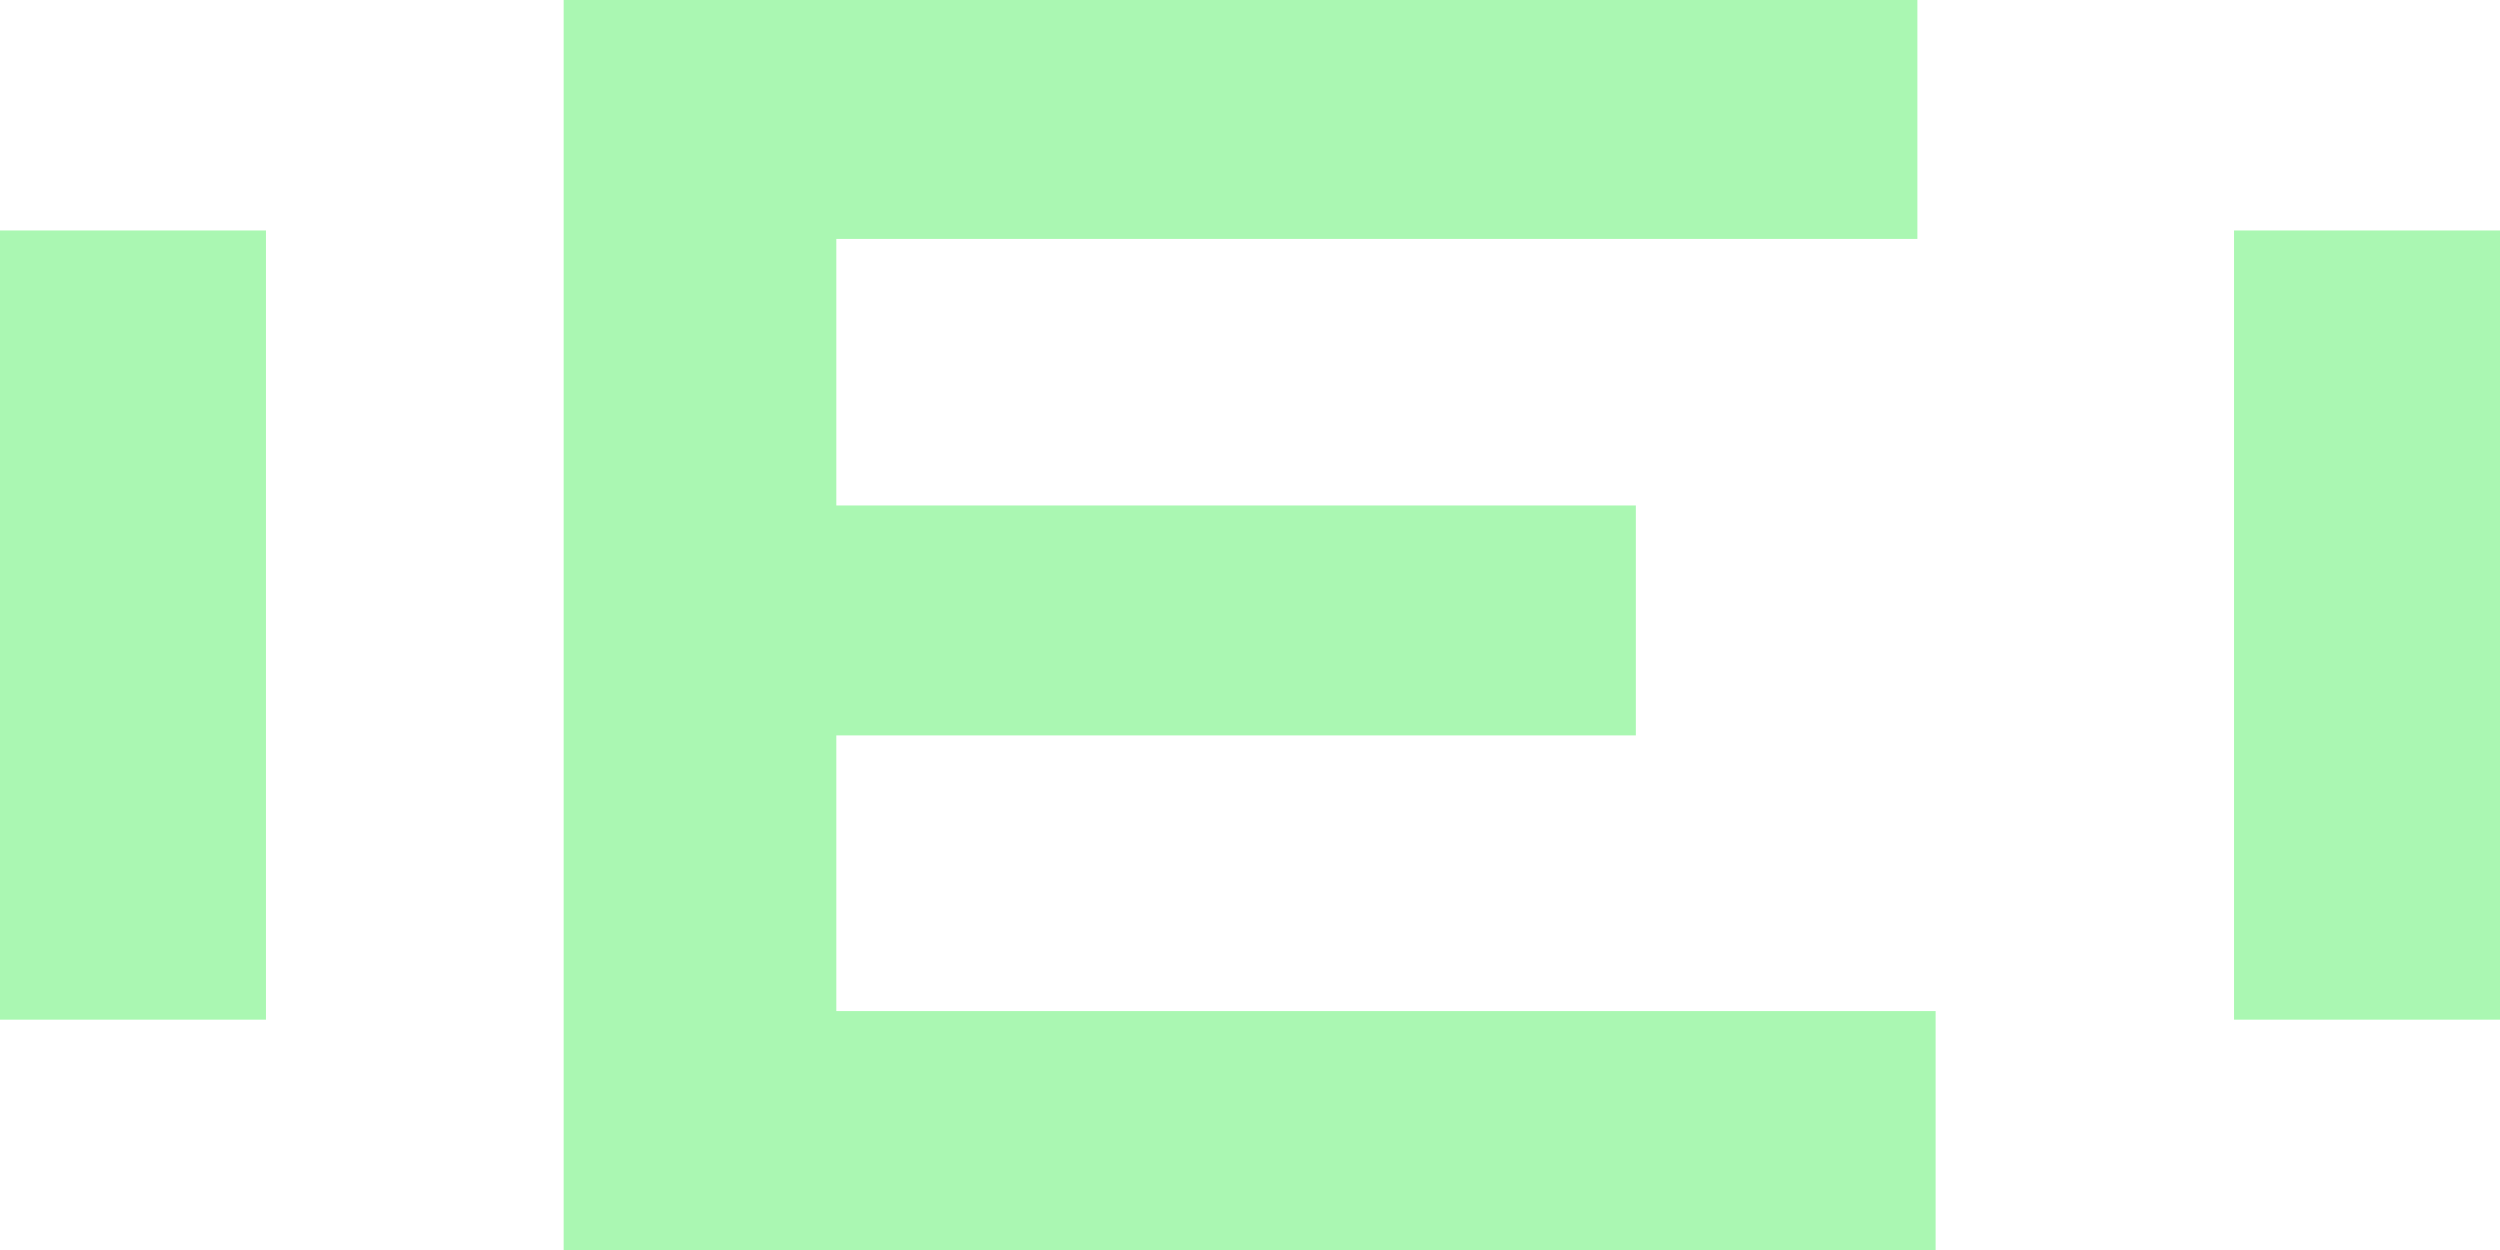 <svg xmlns="http://www.w3.org/2000/svg" width="106" height="53" fill="none" viewBox="0 0 106 53"><path fill="#AAF7B2" d="M23.899 53V0h57.398v10.13H35.46v11.301H69.36v9.75H35.46V42.87h46.61V53H23.9ZM11.277 9.772H0v33.463h11.277V9.772ZM106 9.772H94.723v33.463H106V9.772Z"/></svg>